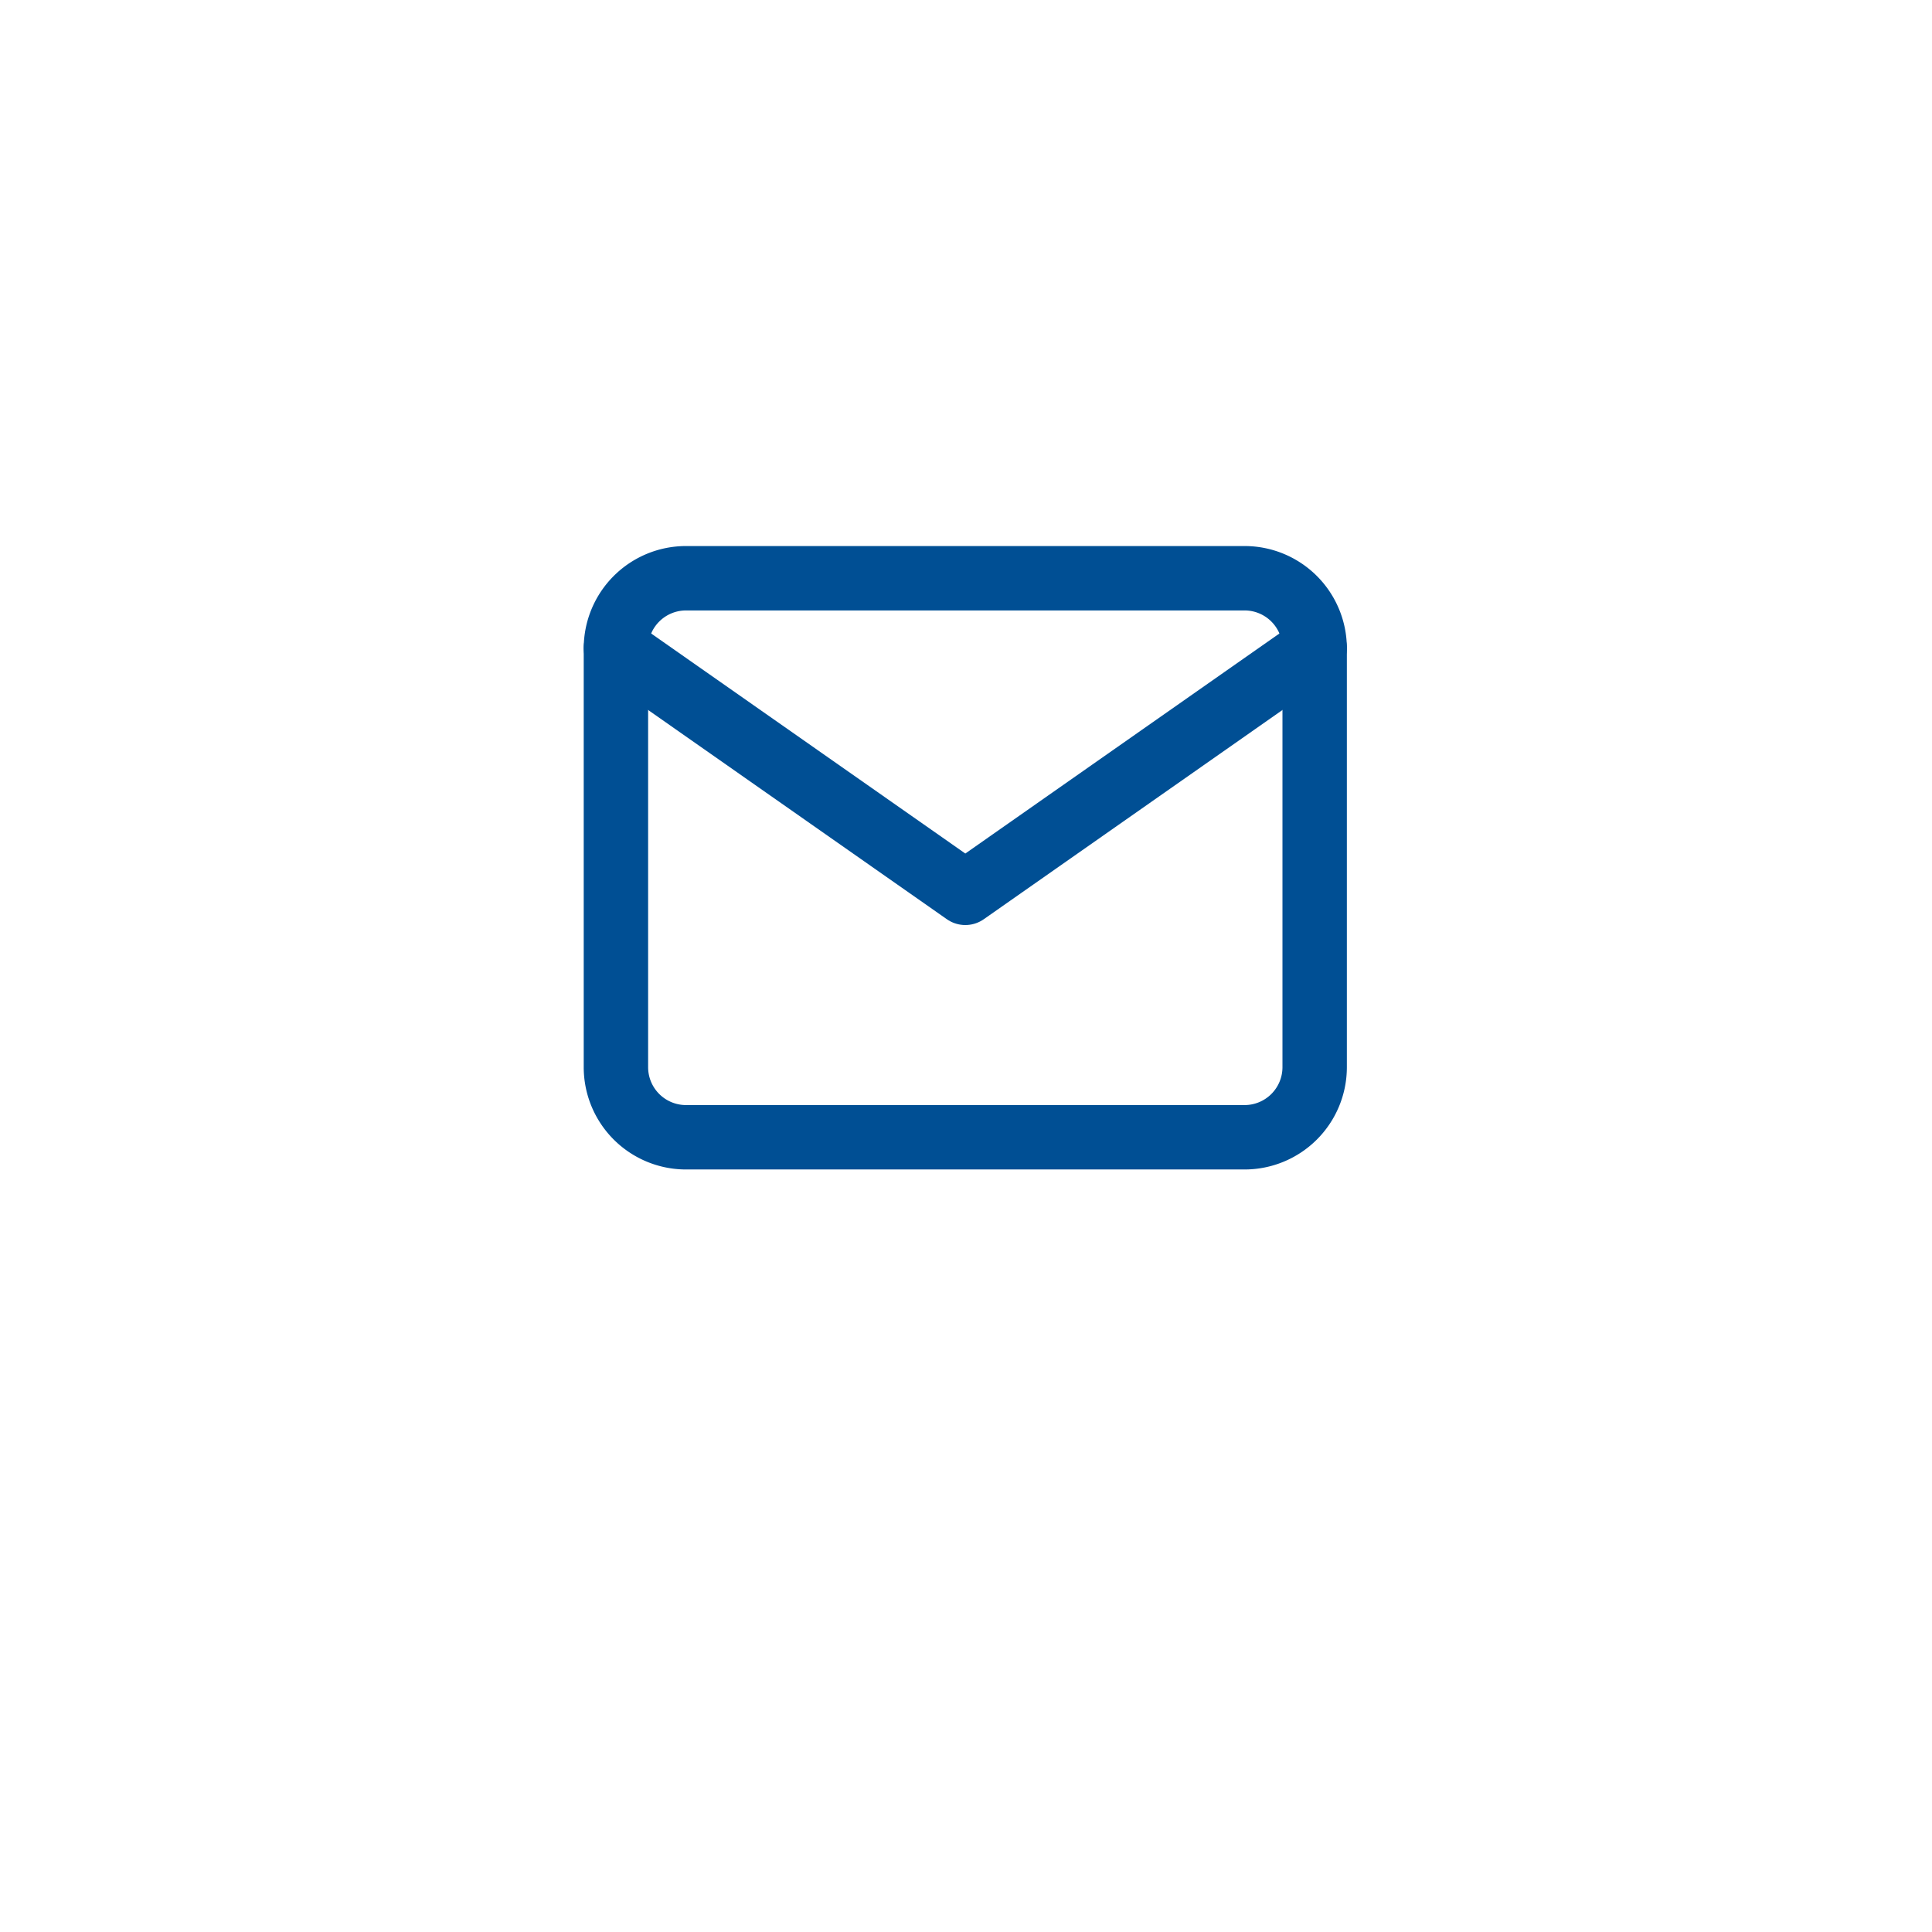<svg xmlns="http://www.w3.org/2000/svg" xmlns:xlink="http://www.w3.org/1999/xlink" width="60" height="60" viewBox="0 0 60 60">
  <defs>
    <filter id="Ellipse_15" x="0" y="0" width="60" height="60" filterUnits="userSpaceOnUse">
      <feOffset dy="3" input="SourceAlpha"/>
      <feGaussianBlur stdDeviation="3" result="blur"/>
      <feFlood flood-opacity="0.161"/>
      <feComposite operator="in" in2="blur"/>
      <feComposite in="SourceGraphic"/>
    </filter>
  </defs>
  <g id="Gruppe_13353" data-name="Gruppe 13353" transform="translate(9 5.66)">
    <g transform="matrix(1, 0, 0, 1, -9, -5.66)" filter="url(#Ellipse_15)">
      <circle id="Ellipse_15-2" data-name="Ellipse 15" cx="21" cy="21" r="21" transform="translate(9 6)" fill="#fff"/>
    </g>
    <g id="Icon_feather-mail" data-name="Icon feather-mail" transform="translate(10.128 12.298)">
      <path id="Pfad_2" data-name="Pfad 2" d="M5.17,6H22.532A2.177,2.177,0,0,1,24.7,8.17V21.191a2.177,2.177,0,0,1-2.17,2.17H5.17A2.177,2.177,0,0,1,3,21.191V8.17A2.177,2.177,0,0,1,5.17,6Z" transform="translate(-3 -6)" fill="none" stroke="#004f94" stroke-linecap="round" stroke-linejoin="round" stroke-width="2"/>
      <path id="Pfad_3" data-name="Pfad 3" d="M24.7,9,13.851,16.6,3,9" transform="translate(-3 -6.83)" fill="none" stroke="#004f94" stroke-linecap="round" stroke-linejoin="round" stroke-width="2"/>
    </g>
  </g>
</svg>

